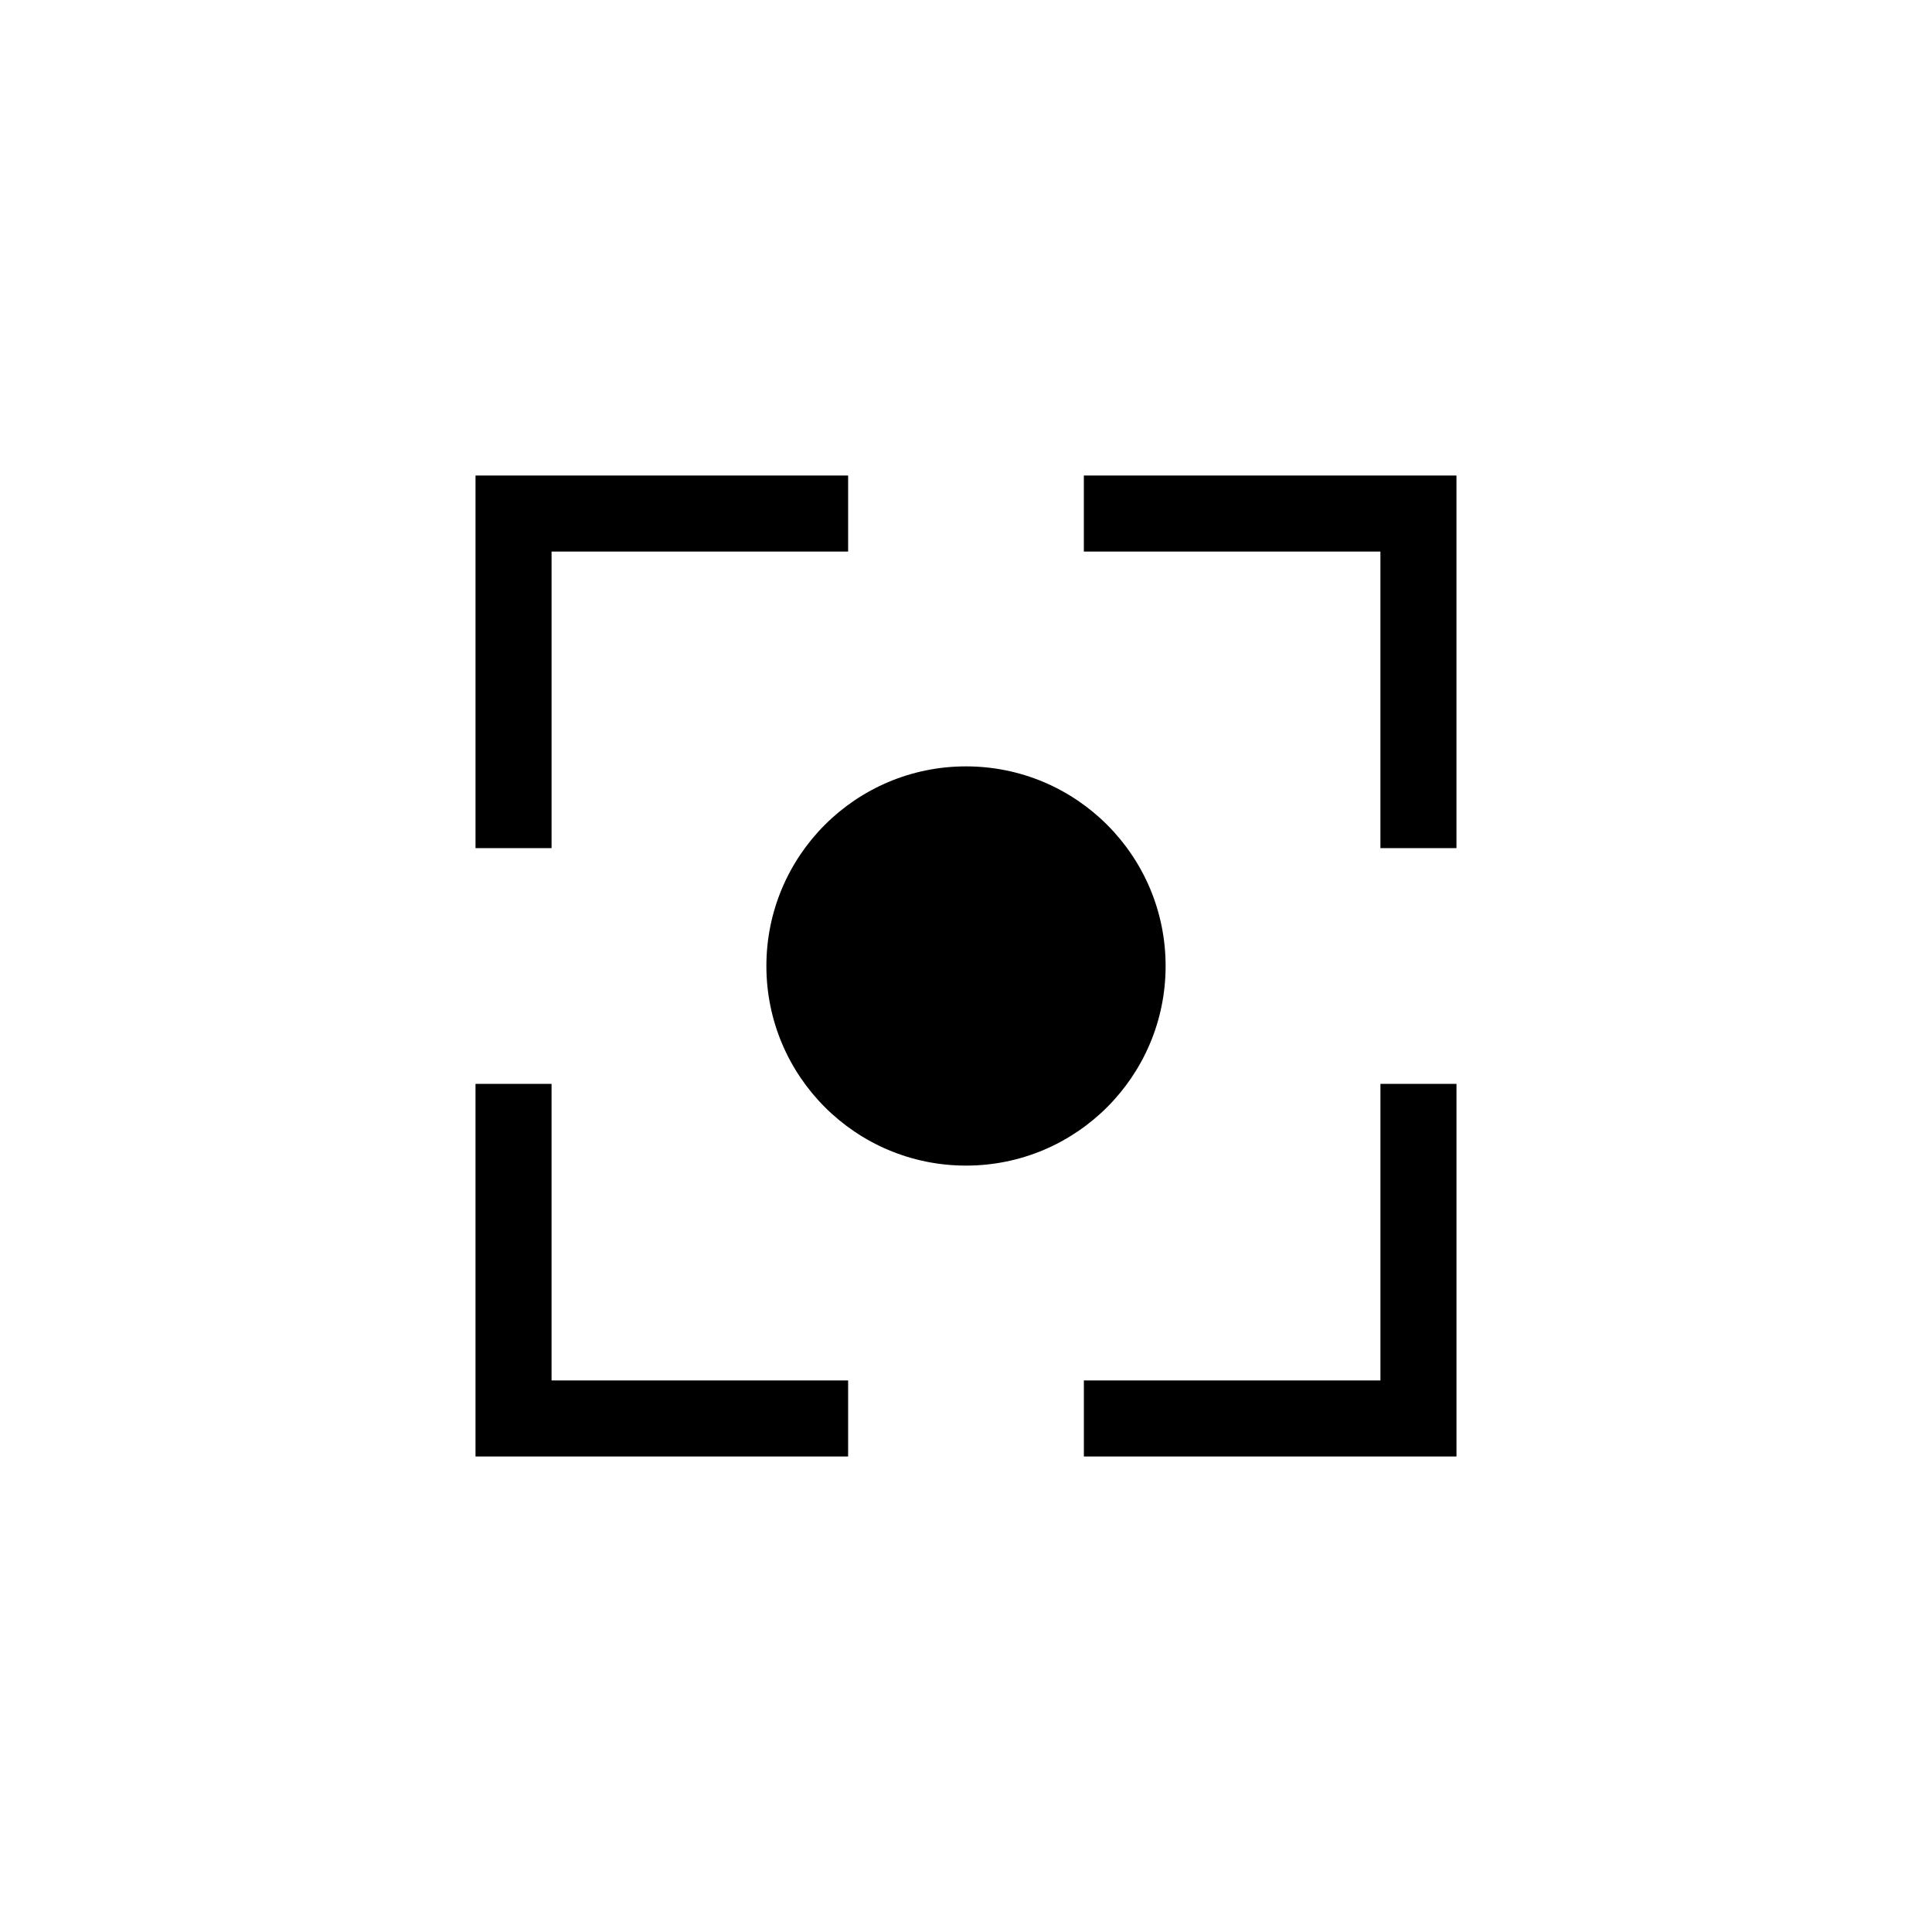 <?xml version="1.0" encoding="UTF-8"?>
<!-- Uploaded to: SVG Repo, www.svgrepo.com, Generator: SVG Repo Mixer Tools -->
<svg fill="#000000" width="800px" height="800px" version="1.1" viewBox="144 144 512 512" xmlns="http://www.w3.org/2000/svg">
 <g>
  <path d="m452.9 400c0 29.215-23.684 52.898-52.898 52.898-29.219 0-52.902-23.684-52.902-52.898 0-29.219 23.684-52.902 52.902-52.902 29.215 0 52.898 23.684 52.898 52.902"/>
  <path d="m431.23 290.17h78.594v78.594h20.152v-98.746h-98.746z"/>
  <path d="m368.76 509.83h-78.594v-78.594h-20.152v98.746h98.746z"/>
  <path d="m509.83 509.83h-78.594v20.152h98.746v-98.746h-20.152z"/>
  <path d="m290.17 290.17h78.594v-20.152h-98.746v98.746h20.152z"/>
 </g>
</svg>